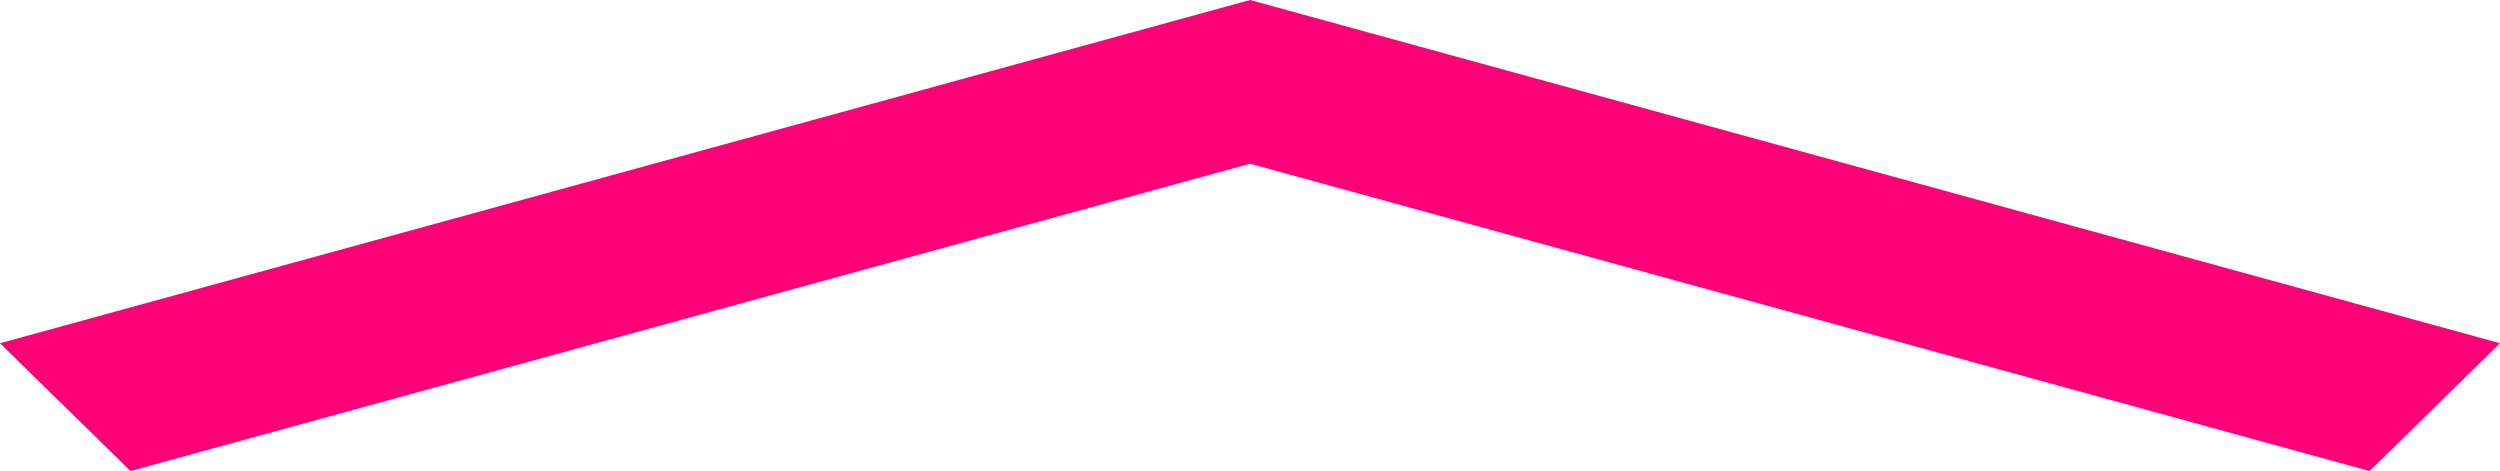 <svg width="69" height="13" viewBox="0 0 69 13" fill="none" xmlns="http://www.w3.org/2000/svg">
<path d="M34.5 1.3441e-07L1.65575e-06 9.473L3.601 13L34.5 4.517L65.399 13L69 9.473L34.5 1.3441e-07Z" fill="#FF0077"/>
</svg>

